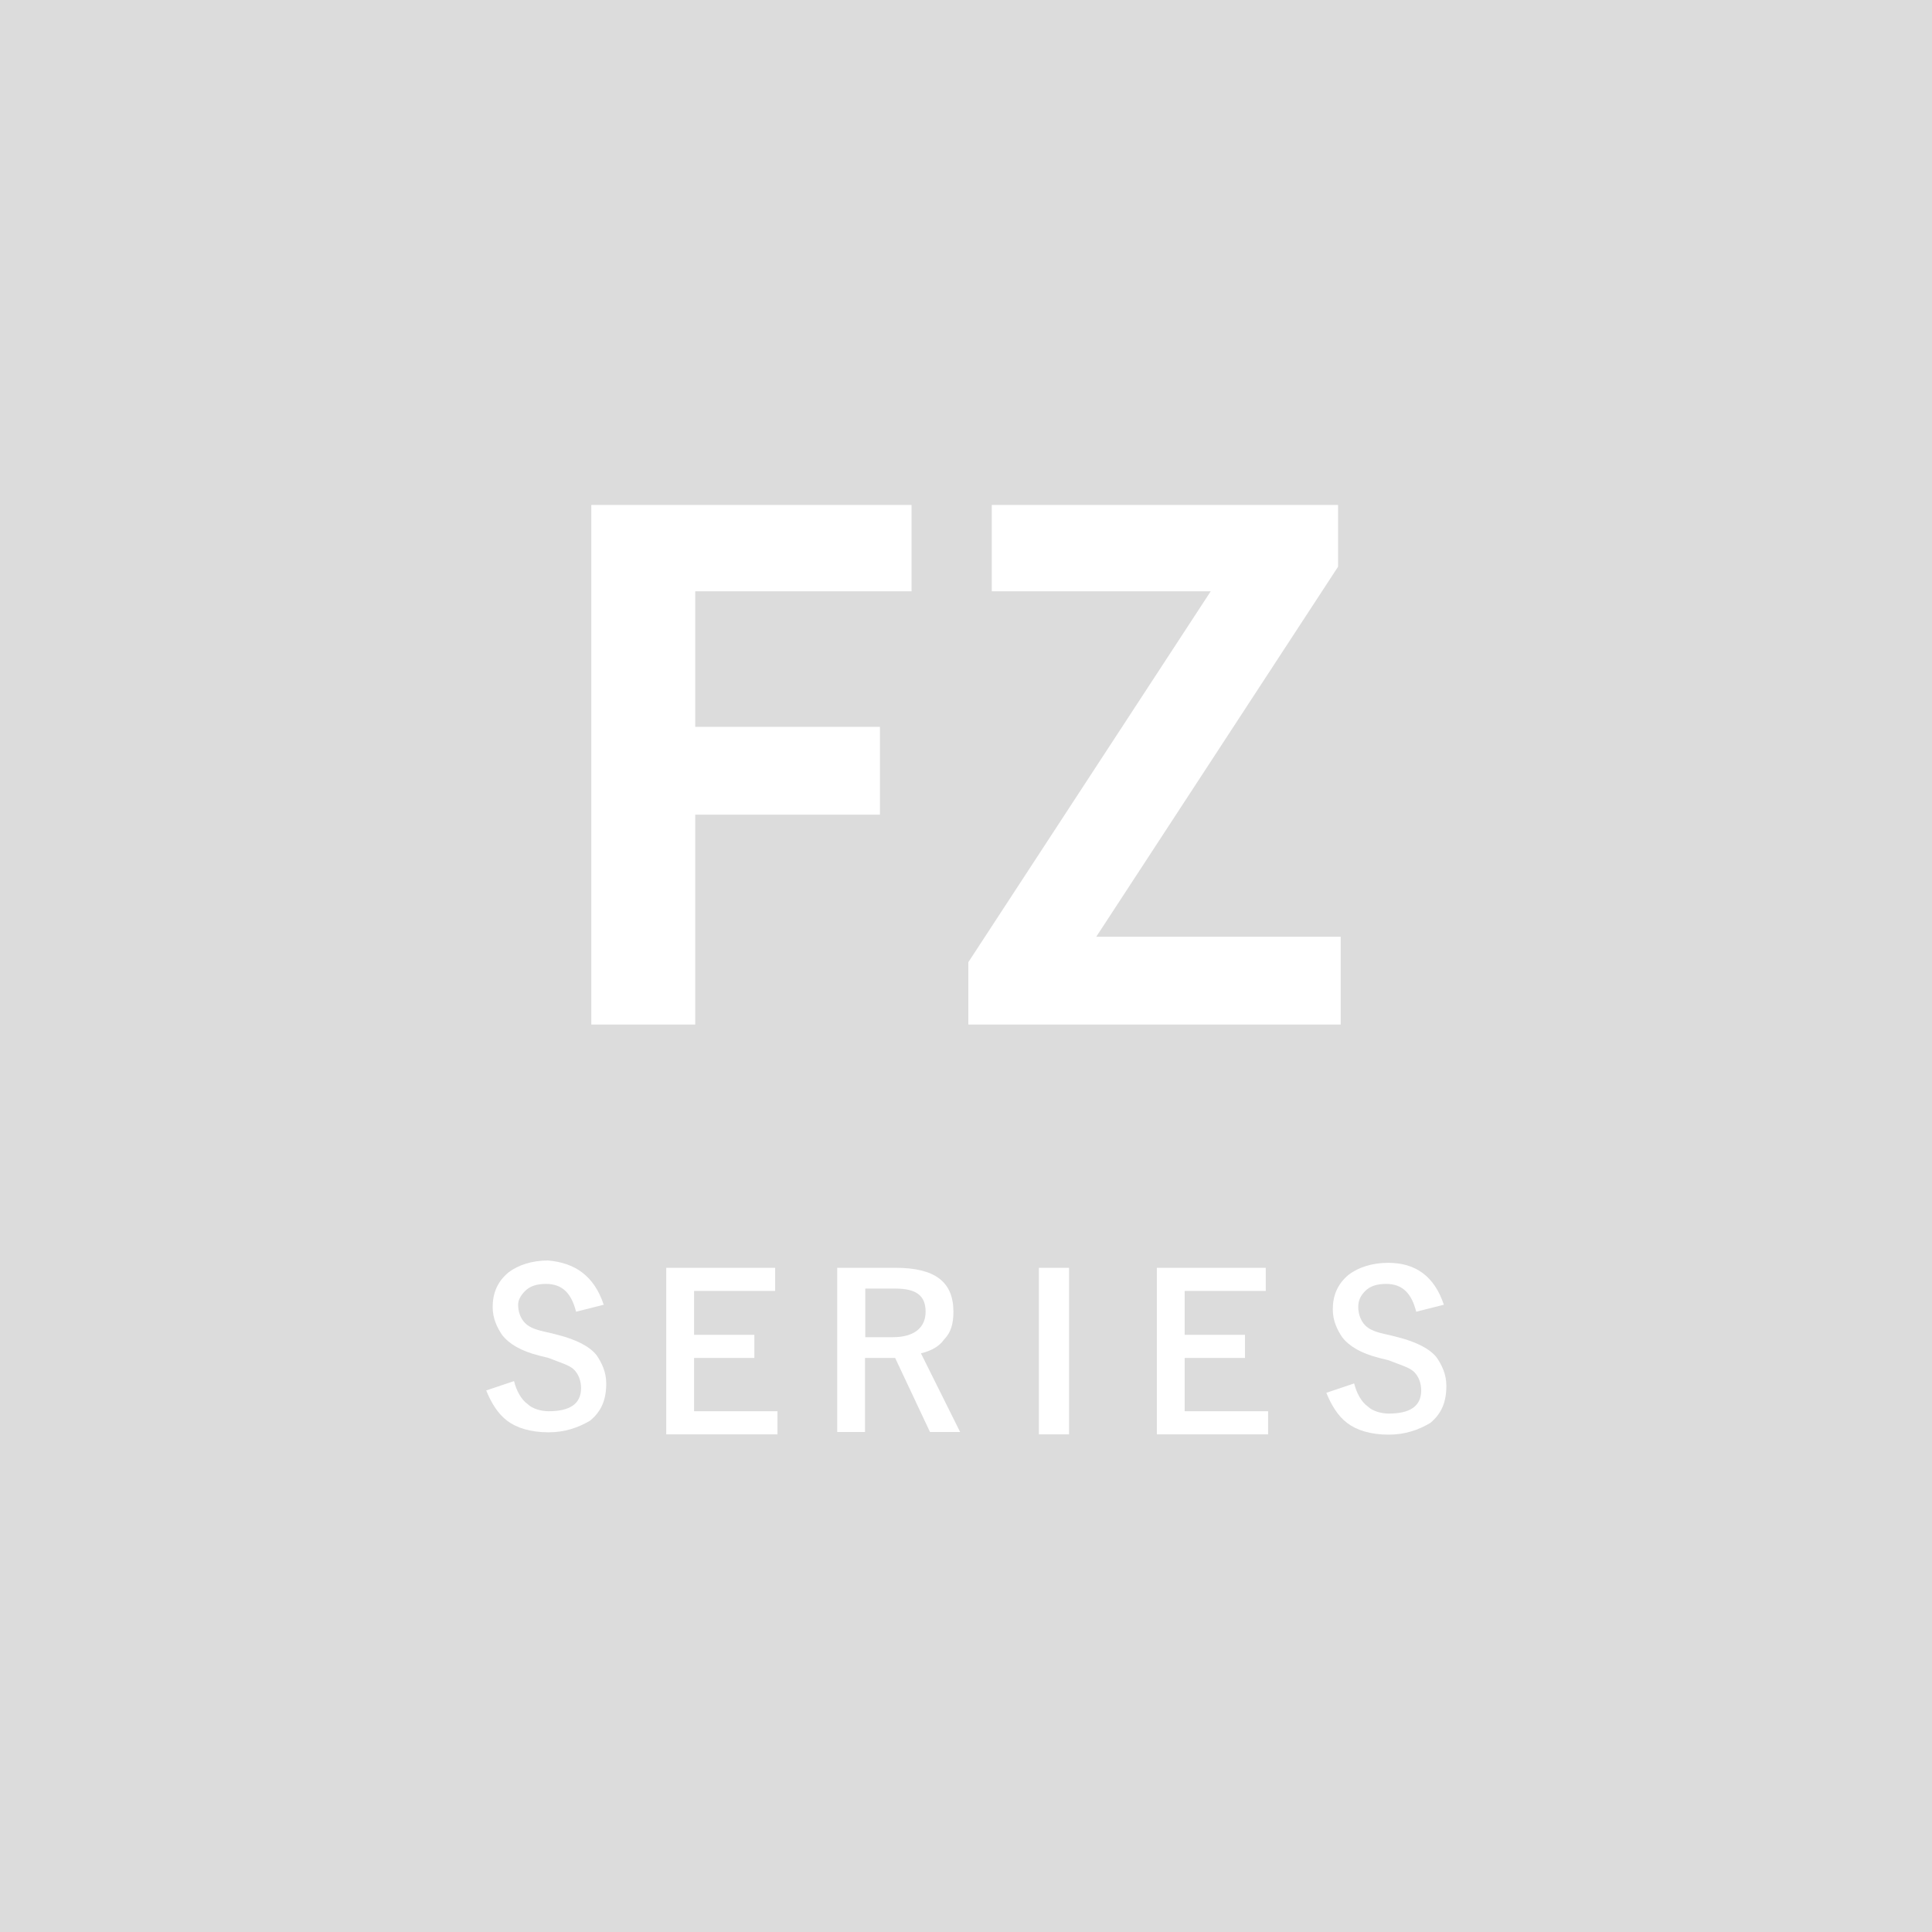 <?xml version="1.0" encoding="UTF-8"?><svg id="_イヤー_1" xmlns="http://www.w3.org/2000/svg" viewBox="0 0 66 66"><defs><style>.cls-1{fill:#fff;}.cls-2{fill:#dcdcdc;}</style></defs><rect class="cls-2" width="66" height="66"/><path class="cls-1" d="M20.2,17.25h10.94v2.95h-7.39v4.63h6.31v3h-6.31v7.17h-3.55V17.25Z"/><path class="cls-1" d="M33.08,32.87l8.28-12.67h-7.48v-2.95h11.83v2.11l-8.26,12.64h8.35v3h-12.72v-2.13Z"/><g><path class="cls-1" d="M20.63,44.57l-.95,.24c-.16-.63-.47-.95-1.03-.95-.32,0-.55,.08-.71,.24s-.24,.32-.24,.47c0,.24,.08,.47,.24,.63s.4,.24,.79,.32l.32,.08c.63,.16,1.11,.4,1.34,.71,.16,.24,.32,.55,.32,.95,0,.55-.16,.95-.55,1.27-.4,.24-.87,.4-1.42,.4-.63,0-1.11-.16-1.42-.4-.32-.24-.55-.63-.71-1.03l.95-.32c.08,.32,.24,.63,.47,.79,.16,.16,.47,.24,.71,.24,.71,0,1.11-.24,1.11-.79,0-.24-.08-.47-.24-.63-.16-.16-.47-.24-.87-.4l-.32-.08c-.63-.16-1.03-.4-1.27-.71-.16-.24-.32-.55-.32-.95,0-.47,.16-.87,.55-1.19,.32-.24,.79-.4,1.34-.4,.95,.08,1.58,.55,1.9,1.5Z"/><path class="cls-1" d="M26.48,43.31v.79h-2.77v1.5h2.06v.79h-2.06v1.82h2.85v.79h-3.8v-5.69h3.72Z"/><path class="cls-1" d="M28.53,43.31h2.06c1.34,0,1.98,.47,1.98,1.5,0,.4-.08,.71-.32,.95-.16,.24-.47,.4-.79,.47l1.34,2.69h-1.03l-1.19-2.53h-1.03v2.53h-.95v-5.61h-.08Zm1.03,.71v1.66h.95c.71,0,1.11-.32,1.11-.87s-.32-.79-1.03-.79h-1.03Z"/><path class="cls-1" d="M36.52,43.31v5.69h-1.03v-5.69h1.03Z"/><path class="cls-1" d="M43.24,43.31v.79h-2.77v1.5h2.06v.79h-2.06v1.82h2.85v.79h-3.8v-5.69h3.72Z"/><path class="cls-1" d="M49.33,44.57l-.95,.24c-.16-.63-.47-.95-1.03-.95-.32,0-.55,.08-.71,.24s-.24,.32-.24,.55,.08,.47,.24,.63,.4,.24,.79,.32l.32,.08c.63,.16,1.11,.4,1.34,.71,.16,.24,.32,.55,.32,.95,0,.55-.16,.95-.55,1.27-.4,.24-.87,.4-1.42,.4-.63,0-1.11-.16-1.42-.4-.32-.24-.55-.63-.71-1.03l.95-.32c.08,.32,.24,.63,.47,.79,.16,.16,.47,.24,.71,.24,.71,0,1.11-.24,1.11-.79,0-.24-.08-.47-.24-.63s-.47-.24-.87-.4l-.32-.08c-.63-.16-1.03-.4-1.27-.71-.16-.24-.32-.55-.32-.95,0-.47,.16-.87,.55-1.19,.32-.24,.79-.4,1.34-.4,.95,0,1.58,.47,1.9,1.42Z"/></g></svg>